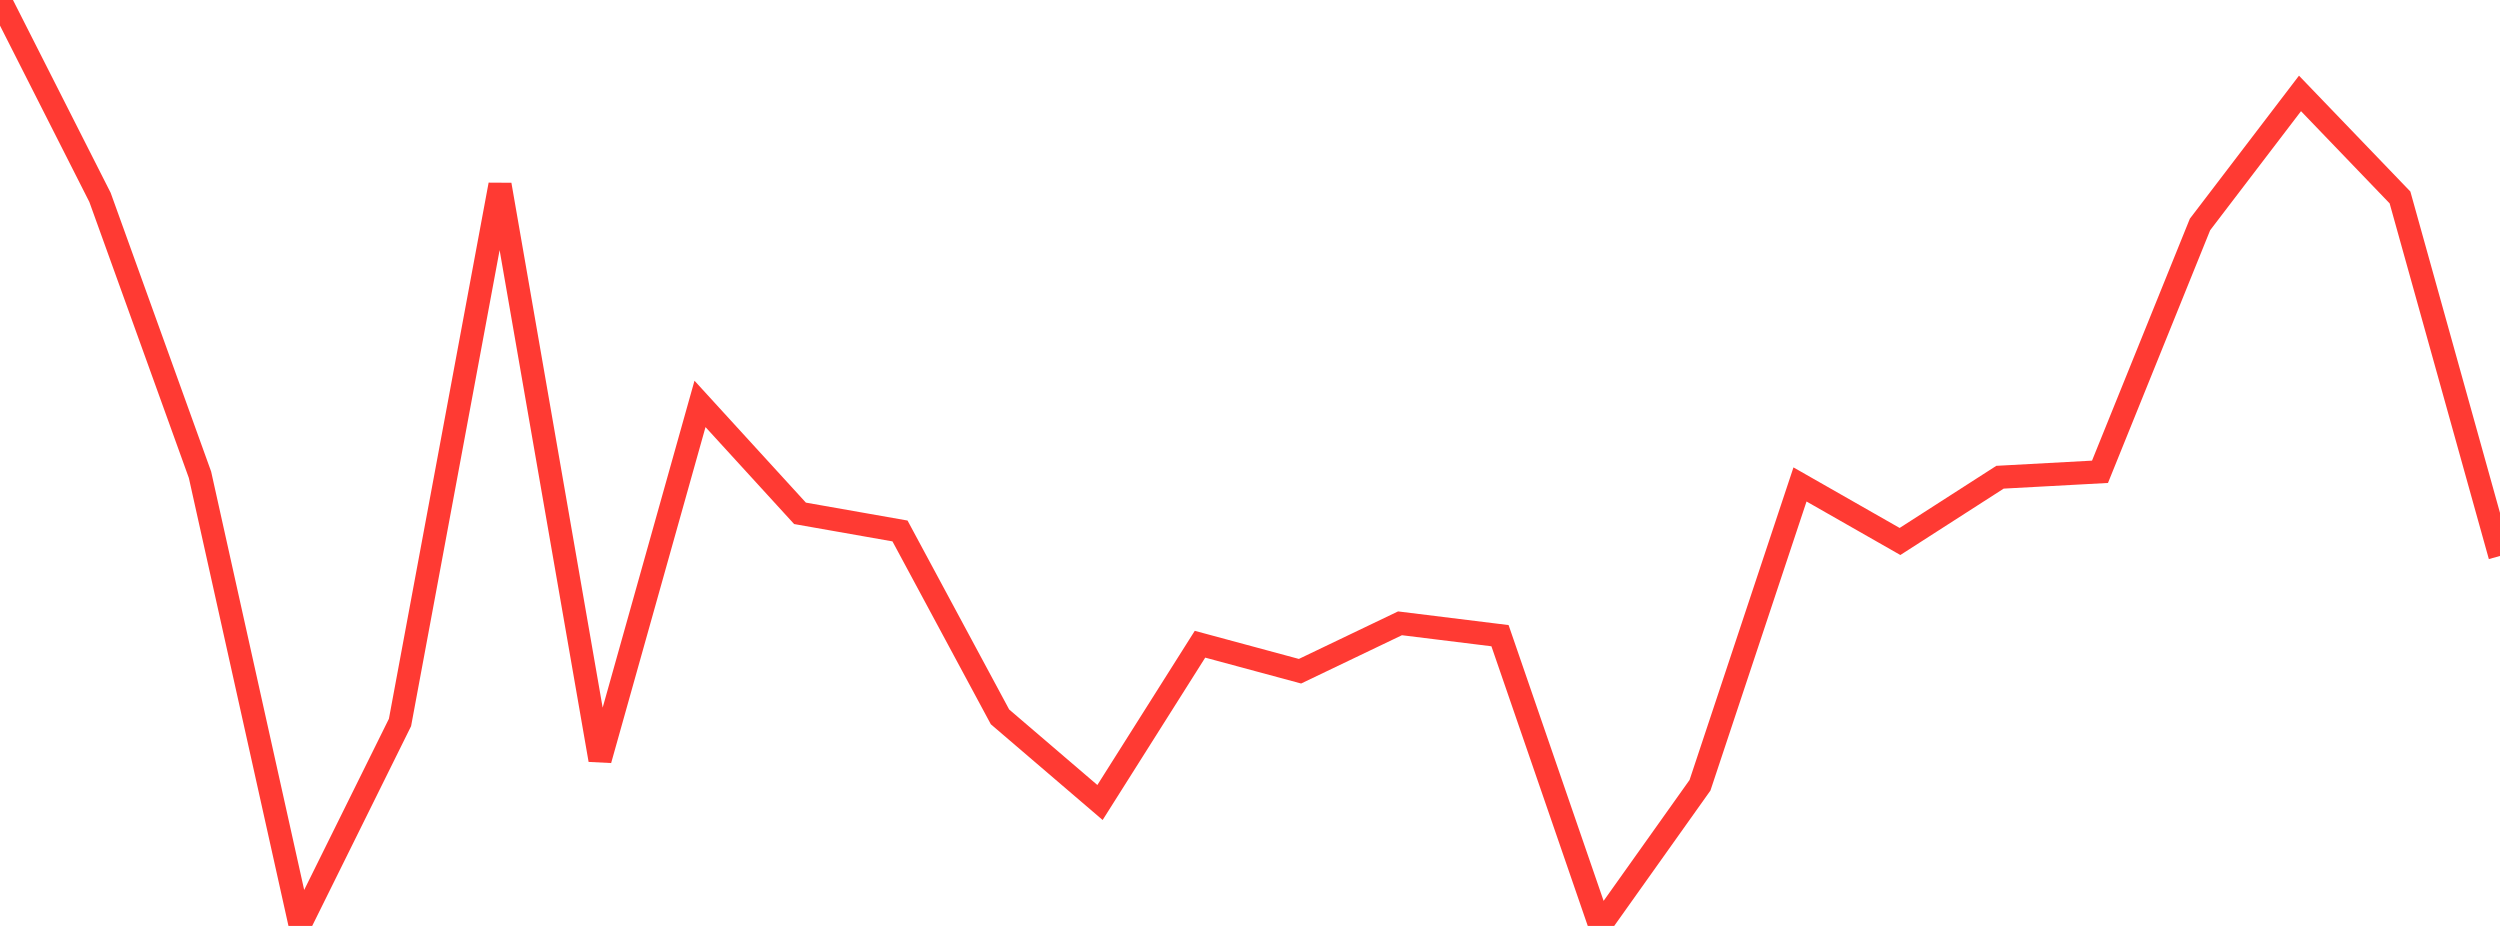 <?xml version="1.0" standalone="no"?>
<!DOCTYPE svg PUBLIC "-//W3C//DTD SVG 1.1//EN" "http://www.w3.org/Graphics/SVG/1.1/DTD/svg11.dtd">

<svg width="135" height="50" viewBox="0 0 135 50" preserveAspectRatio="none" 
  xmlns="http://www.w3.org/2000/svg"
  xmlns:xlink="http://www.w3.org/1999/xlink">


<polyline points="0.0, 0.0 5.4, 10.658 10.8, 25.638 16.2, 49.921 21.6, 39.013 27.0, 9.976 32.4, 41.036 37.8, 21.811 43.2, 27.72 48.6, 28.672 54.0, 38.711 59.4, 43.335 64.8, 34.788 70.2, 36.246 75.6, 33.659 81.0, 34.326 86.4, 50.0 91.8, 42.404 97.2, 26.16 102.6, 29.24 108.0, 25.77 113.4, 25.477 118.8, 12.122 124.2, 5.045 129.6, 10.663 135.0, 30.022" fill="none" stroke="#ff3a33" stroke-width="1.25"/>

</svg>